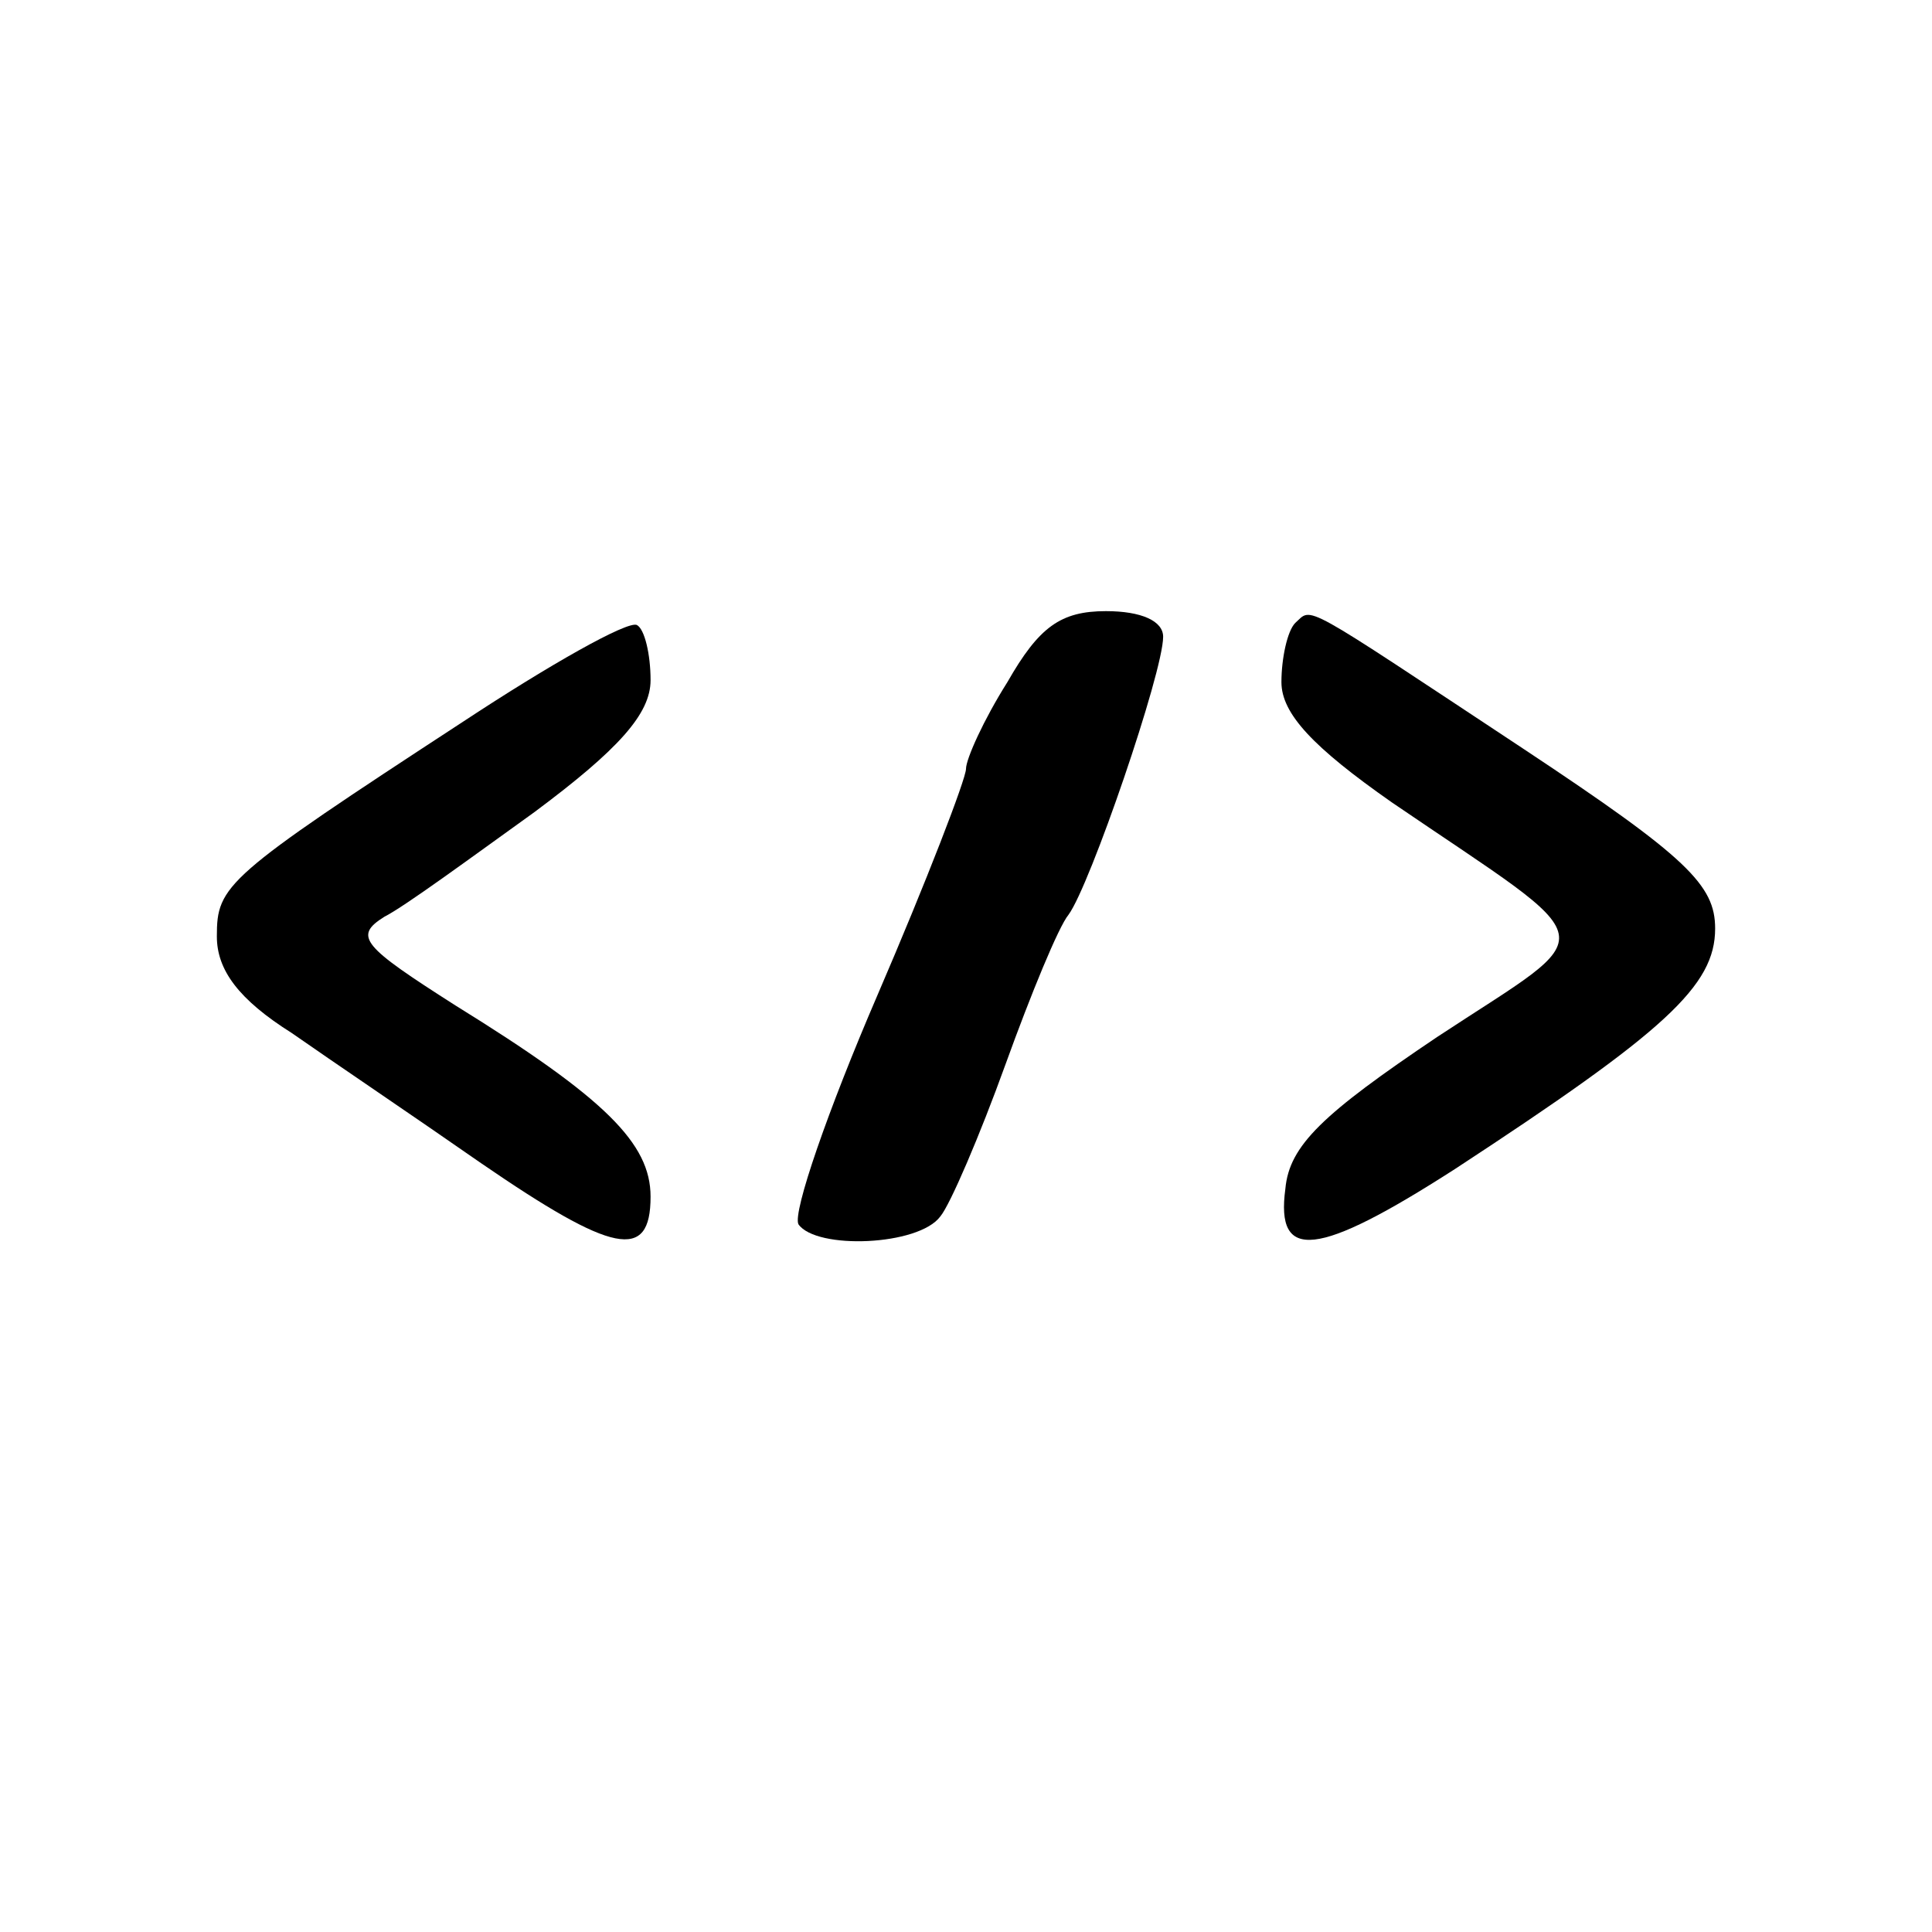 <?xml version="1.0" standalone="no"?>
<!DOCTYPE svg PUBLIC "-//W3C//DTD SVG 20010904//EN"
 "http://www.w3.org/TR/2001/REC-SVG-20010904/DTD/svg10.dtd">
<svg version="1.0" xmlns="http://www.w3.org/2000/svg"
 width="98pt" height="98pt" viewBox="0 0 98 98"
 preserveAspectRatio="xMidYMid meet">

<g transform="translate(0,98) scale(0.1,-0.1)"
fill="#000000" stroke="none">
<path d="M235 614 c-121 -79 -125 -83 -125 -109 0 -17 11 -32 38 -49 20 -14
63 -43 96 -66 67 -46 86 -50 86 -17 0 27 -23 50 -99 97 -47 30 -52 35 -36 45
10 5 44 30 76 53 43 32 59 50 59 67 0 13 -3 26 -7 28 -5 2 -44 -20 -88 -49z"/>
<path d="M511 634 c-12 -19 -21 -39 -21 -44 0 -5 -20 -57 -45 -115 -25 -58
-43 -110 -40 -116 9 -13 61 -11 72 4 5 6 20 41 33 77 13 36 27 70 32 76 11 15
48 123 48 141 0 8 -11 13 -29 13 -23 0 -34 -8 -50 -36z"/>
<path d="M657 664 c-4 -4 -7 -18 -7 -30 0 -16 16 -33 56 -61 110 -75 108 -63
23 -119 -58 -39 -75 -55 -77 -77 -5 -37 16 -35 86 10 107 70 132 93 132 122 0
22 -14 36 -97 91 -115 76 -107 72 -116 64z"/>
</g>
</svg>
